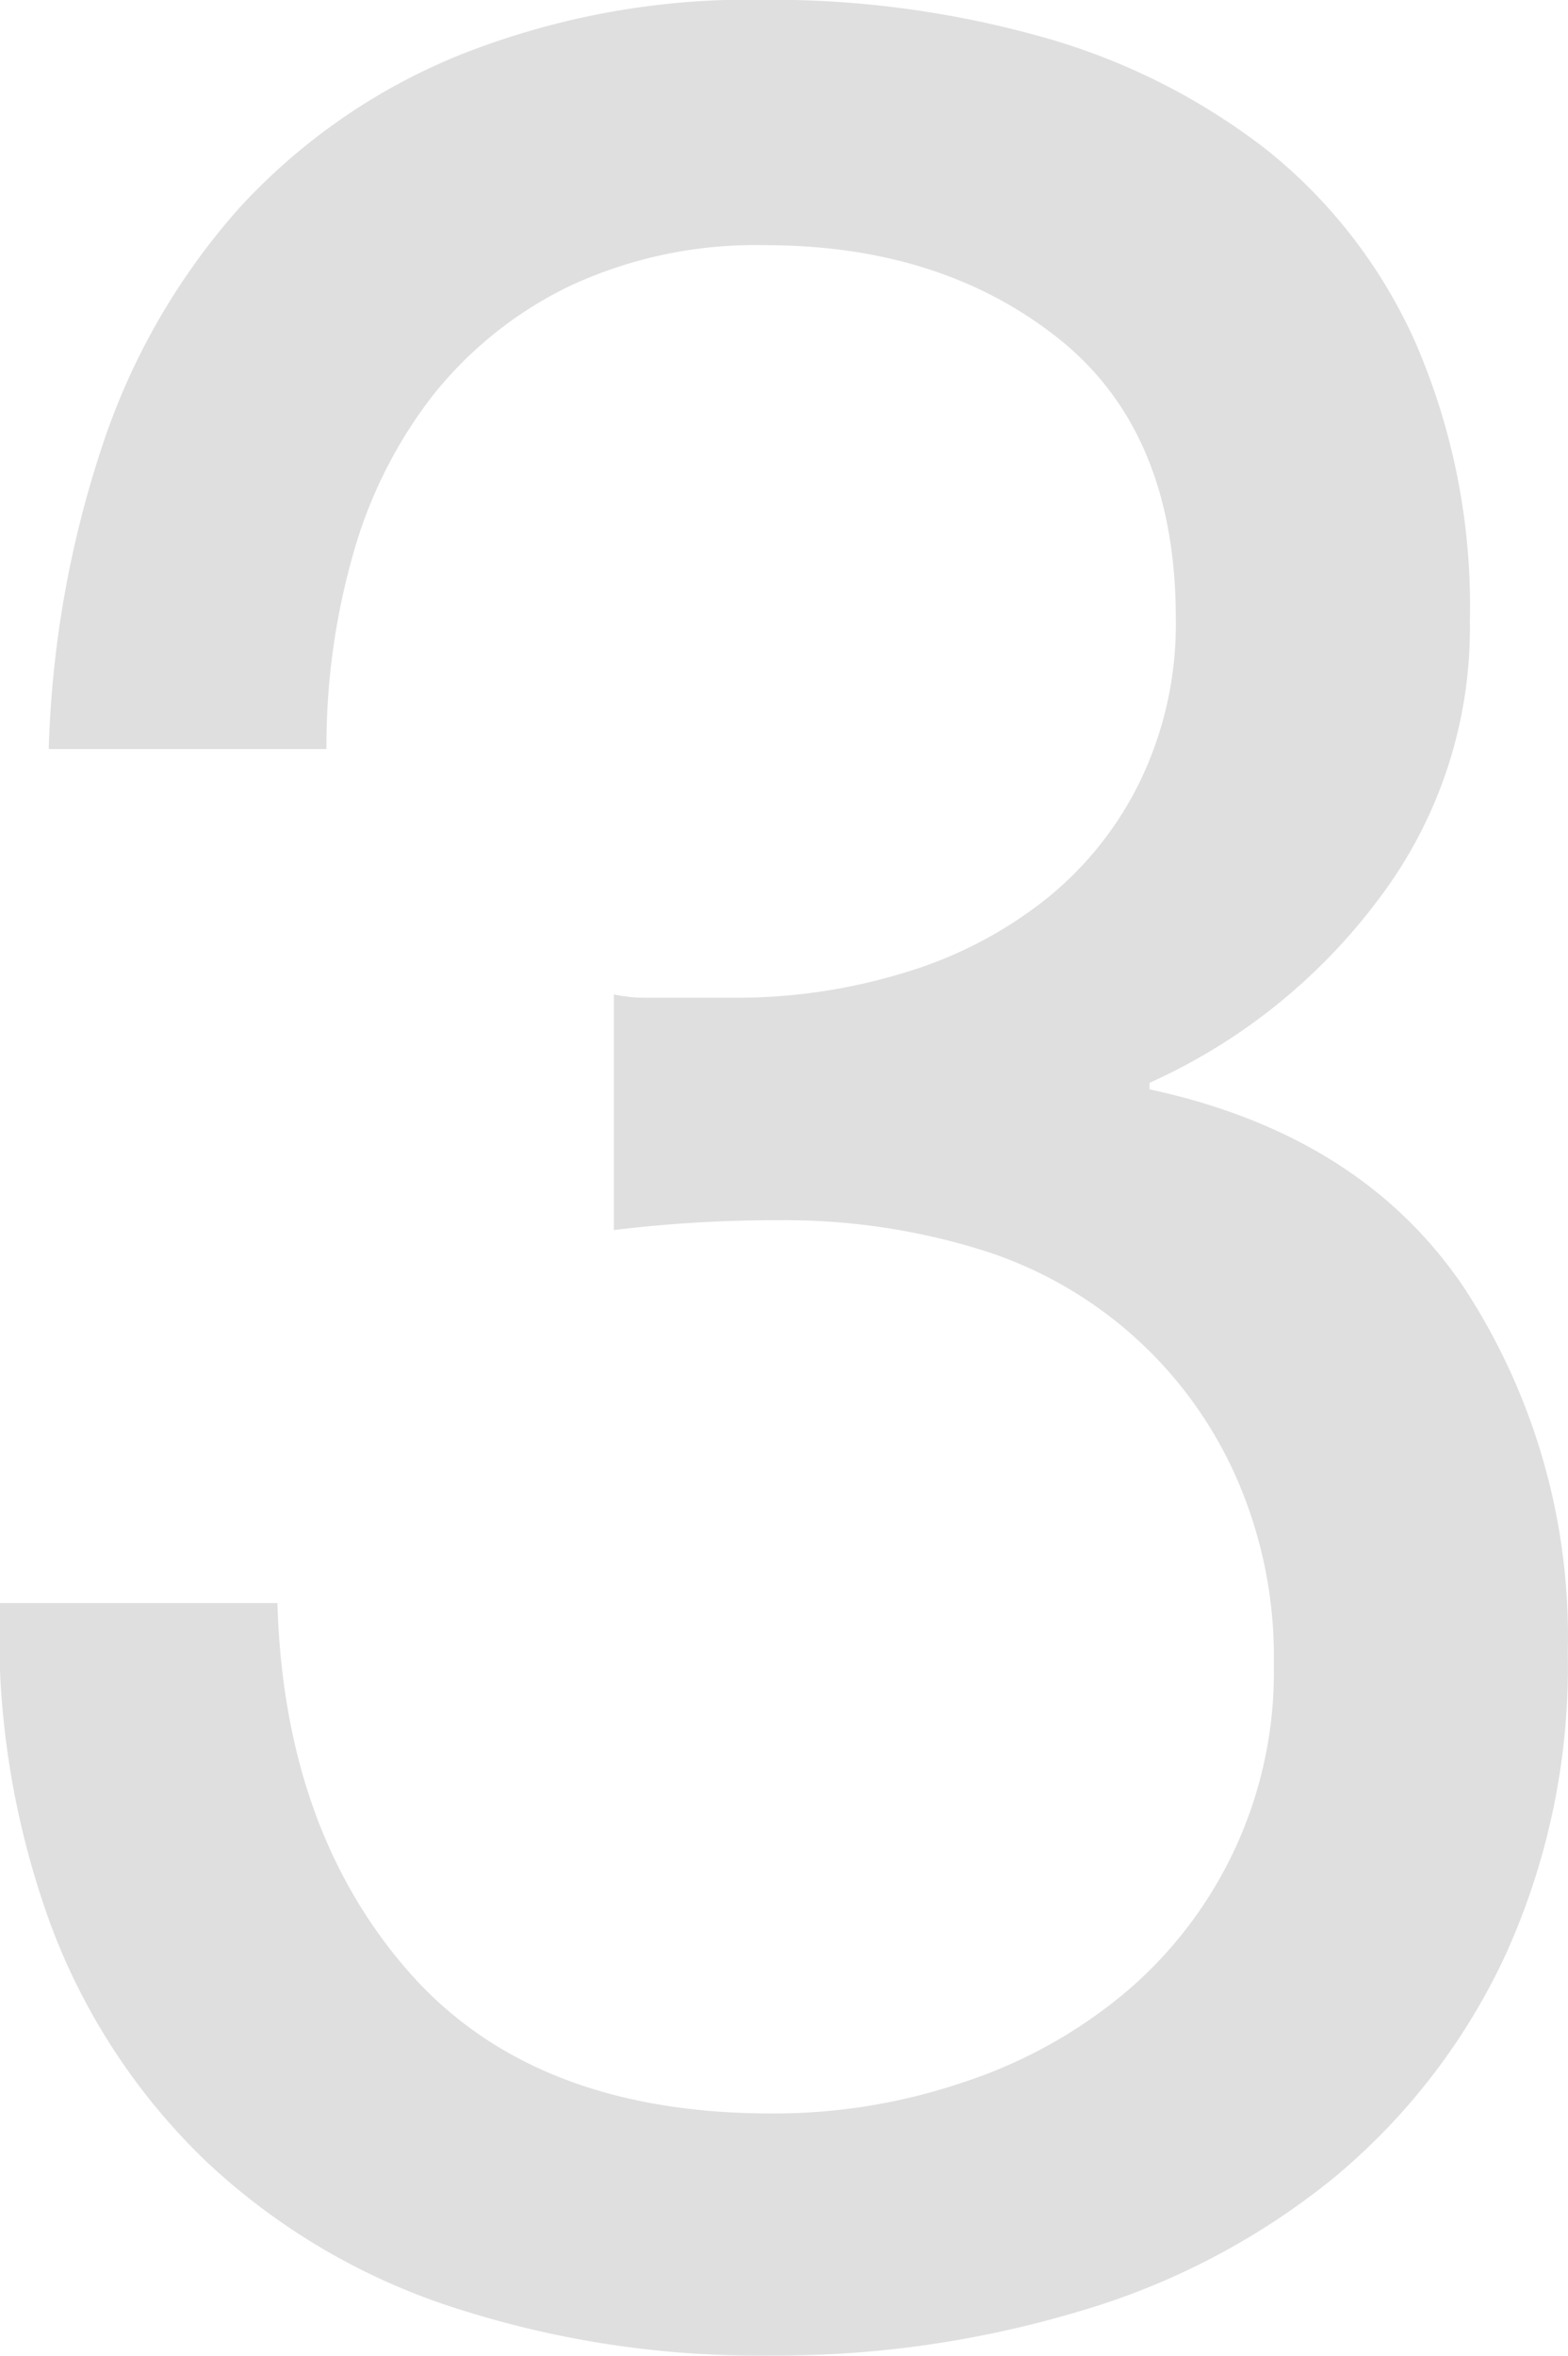 <svg xmlns="http://www.w3.org/2000/svg" width="71.91" height="108" viewBox="0 0 71.91 108">
  <defs>
    <style>
      .cls-1 {
        fill: #dfdfdf;
        fill-rule: evenodd;
      }
    </style>
  </defs>
  <path id="values_icon-3.svg" class="cls-1" d="M991,1439.77h4.2a26.186,26.186,0,0,0,7.713-1.13,19.341,19.341,0,0,0,6.44-3.3,15.734,15.734,0,0,0,4.42-5.47,16.544,16.544,0,0,0,1.65-7.5q0-8.55-5.39-12.83t-13.485-4.27a20.137,20.137,0,0,0-8.914,1.87,17.994,17.994,0,0,0-6.293,5.03,21.154,21.154,0,0,0-3.67,7.35,32.026,32.026,0,0,0-1.2,8.85H963.735a48.407,48.407,0,0,1,2.472-13.95,31.056,31.056,0,0,1,6.217-10.8,27.9,27.9,0,0,1,10.113-7.05,35.906,35.906,0,0,1,14.008-2.55,45.909,45.909,0,0,1,12.805,1.72,29.842,29.842,0,0,1,10.27,5.18,23.634,23.634,0,0,1,6.81,8.85,30.368,30.368,0,0,1,2.48,12.75,20.56,20.56,0,0,1-4.2,12.75,26.83,26.83,0,0,1-10.49,8.4v0.3q9.75,2.1,14.46,9.15a29.2,29.2,0,0,1,4.72,16.65,31.94,31.94,0,0,1-2.92,14.02,29.305,29.305,0,0,1-7.87,10.13,33.306,33.306,0,0,1-11.61,6.07,48.415,48.415,0,0,1-14.155,2.03,45.249,45.249,0,0,1-14.683-2.25,30.015,30.015,0,0,1-11.236-6.68,29.105,29.105,0,0,1-7.117-10.87,38.855,38.855,0,0,1-2.322-14.7h12.735q0.3,10.35,5.993,16.87t16.63,6.53a26.984,26.984,0,0,0,8.835-1.43,22.42,22.42,0,0,0,7.35-4.05,19.221,19.221,0,0,0,6.89-15.07,20.406,20.406,0,0,0-1.8-8.78,18.953,18.953,0,0,0-11.91-10.35,30.371,30.371,0,0,0-8.916-1.27,61.6,61.6,0,0,0-7.641.45v-10.8a6.926,6.926,0,0,0,1.349.15h0Z" transform="translate(-961.5 -1394.03)"/>
</svg>
